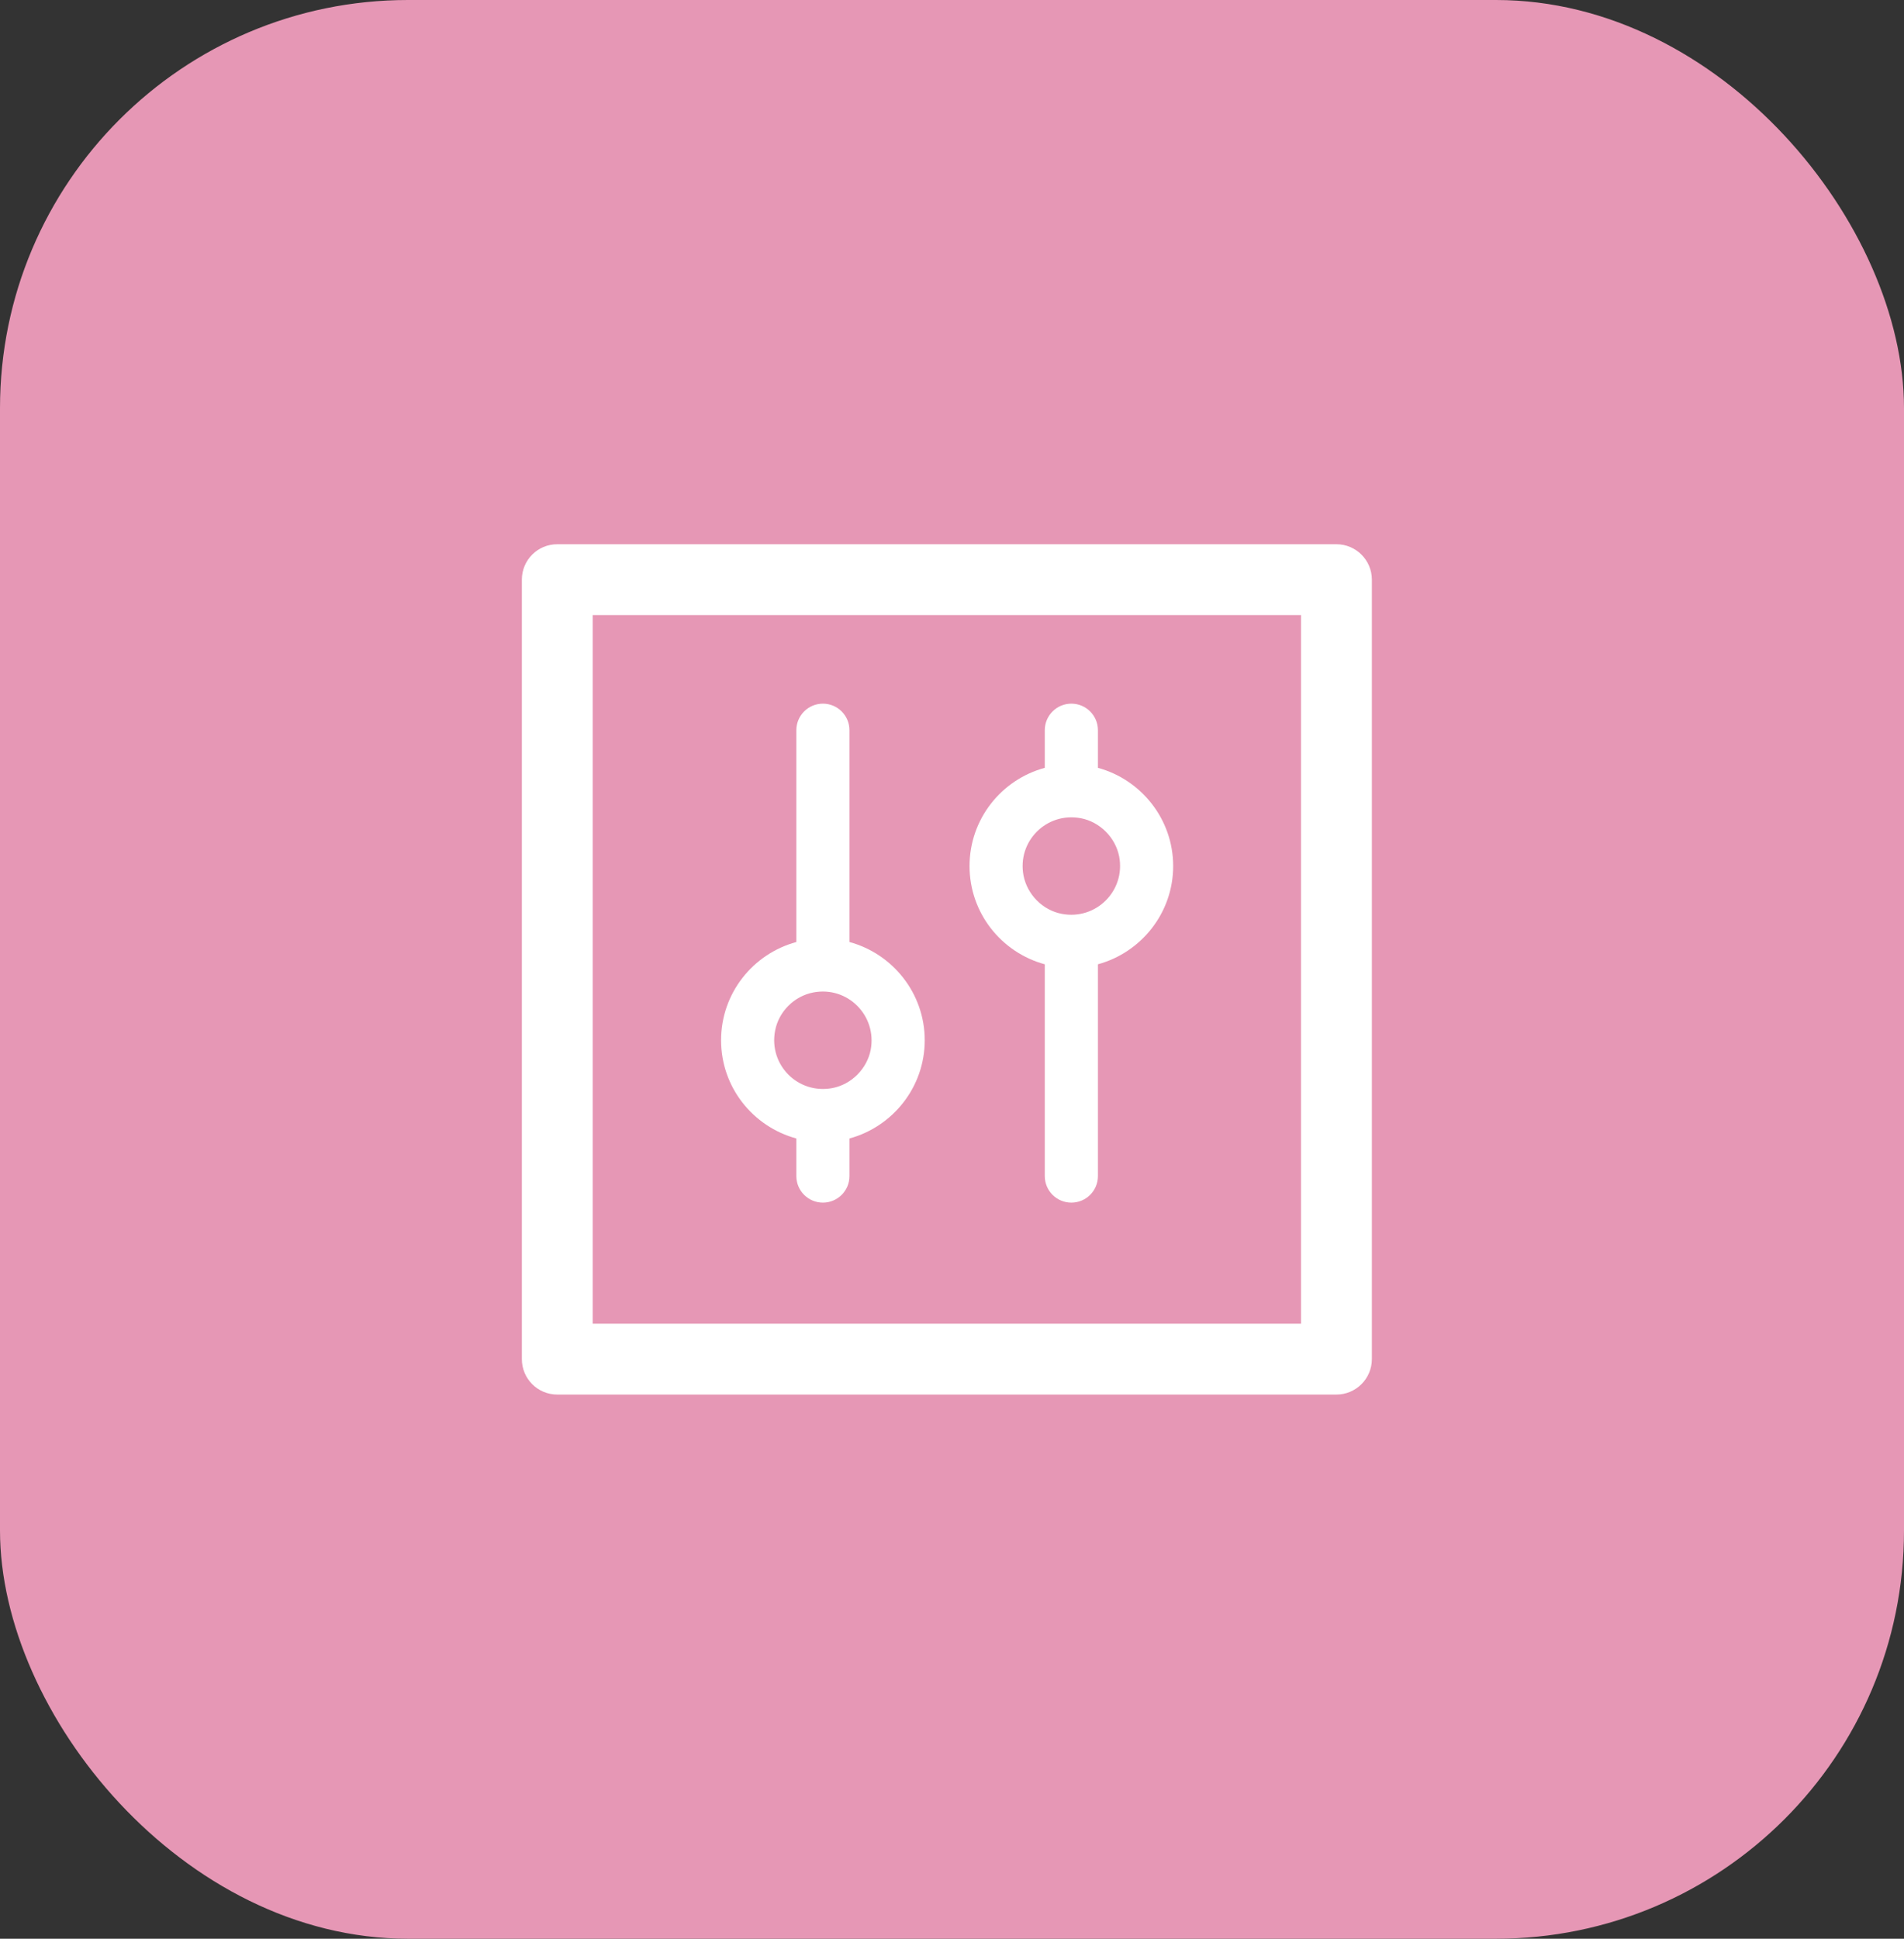 <?xml version="1.0" encoding="UTF-8"?>
<svg width="56px" height="57px" viewBox="0 0 56 57" version="1.1" xmlns="http://www.w3.org/2000/svg" xmlns:xlink="http://www.w3.org/1999/xlink">
    <rect x="0" y="0" width="56" height="57" fill="#333333" stroke="none"/>
    <title>params-tag</title>
    <g id="params-tag" stroke="none" stroke-width="1" fill="none" fill-rule="evenodd">
        <g id="Group" fill="#E697B5">
            <rect id="Rectangle" x="0" y="0" width="56" height="57" rx="12"></rect>
        </g>
        <g id="15-Settings_2" transform="translate(15, 16)" fill="#FFFFFF">
            <path d="M2.432,22.917 L23.266,22.917 L23.266,2.084 L2.432,2.084 L2.432,22.917 Z M24.307,25.001 L1.391,25.001 C0.812,25.001 0.349,24.534 0.349,23.959 L0.349,1.042 C0.349,0.467 0.812,0.001 1.391,0.001 L24.307,0.001 C24.88,0.001 25.349,0.467 25.349,1.042 L25.349,23.959 C25.349,24.534 24.88,25.001 24.307,25.001 L24.307,25.001 Z" id="Fill-522"></path>
            <path d="M9.484,15.99 C8.474,16.182 7.604,15.311 7.797,14.304 C7.901,13.744 8.359,13.285 8.922,13.179 C9.927,12.986 10.797,13.857 10.609,14.865 C10.5,15.424 10.042,15.883 9.484,15.99 Z M12.198,14.584 C12.198,13.204 11.255,12.041 9.984,11.696 L9.984,5.469 C9.984,5.038 9.635,4.688 9.203,4.688 C8.771,4.688 8.422,5.038 8.422,5.469 L8.422,11.696 C7.146,12.041 6.208,13.204 6.208,14.584 C6.208,15.965 7.146,17.127 8.422,17.472 L8.422,18.577 C8.422,19.009 8.771,19.358 9.203,19.358 C9.635,19.358 9.984,19.009 9.984,18.577 L9.984,17.472 C11.255,17.127 12.198,15.965 12.198,14.584 L12.198,14.584 Z" id="Fill-523"></path>
            <path d="M17.917,9.182 C18.109,10.19 17.234,11.06 16.229,10.868 C15.667,10.761 15.214,10.303 15.104,9.743 C14.911,8.735 15.781,7.865 16.792,8.057 C17.349,8.164 17.807,8.622 17.917,9.182 Z M17.292,6.575 L17.292,5.469 C17.292,5.038 16.943,4.688 16.51,4.688 C16.078,4.688 15.729,5.038 15.729,5.469 L15.729,6.575 C14.453,6.92 13.516,8.082 13.516,9.463 C13.516,10.843 14.453,12.005 15.729,12.351 L15.729,18.577 C15.729,19.009 16.078,19.358 16.51,19.358 C16.943,19.358 17.292,19.009 17.292,18.577 L17.292,12.351 C18.562,12.005 19.505,10.843 19.505,9.463 C19.505,8.082 18.562,6.92 17.292,6.575 L17.292,6.575 Z" id="Fill-524"></path>
        </g>
    </g>
</svg>